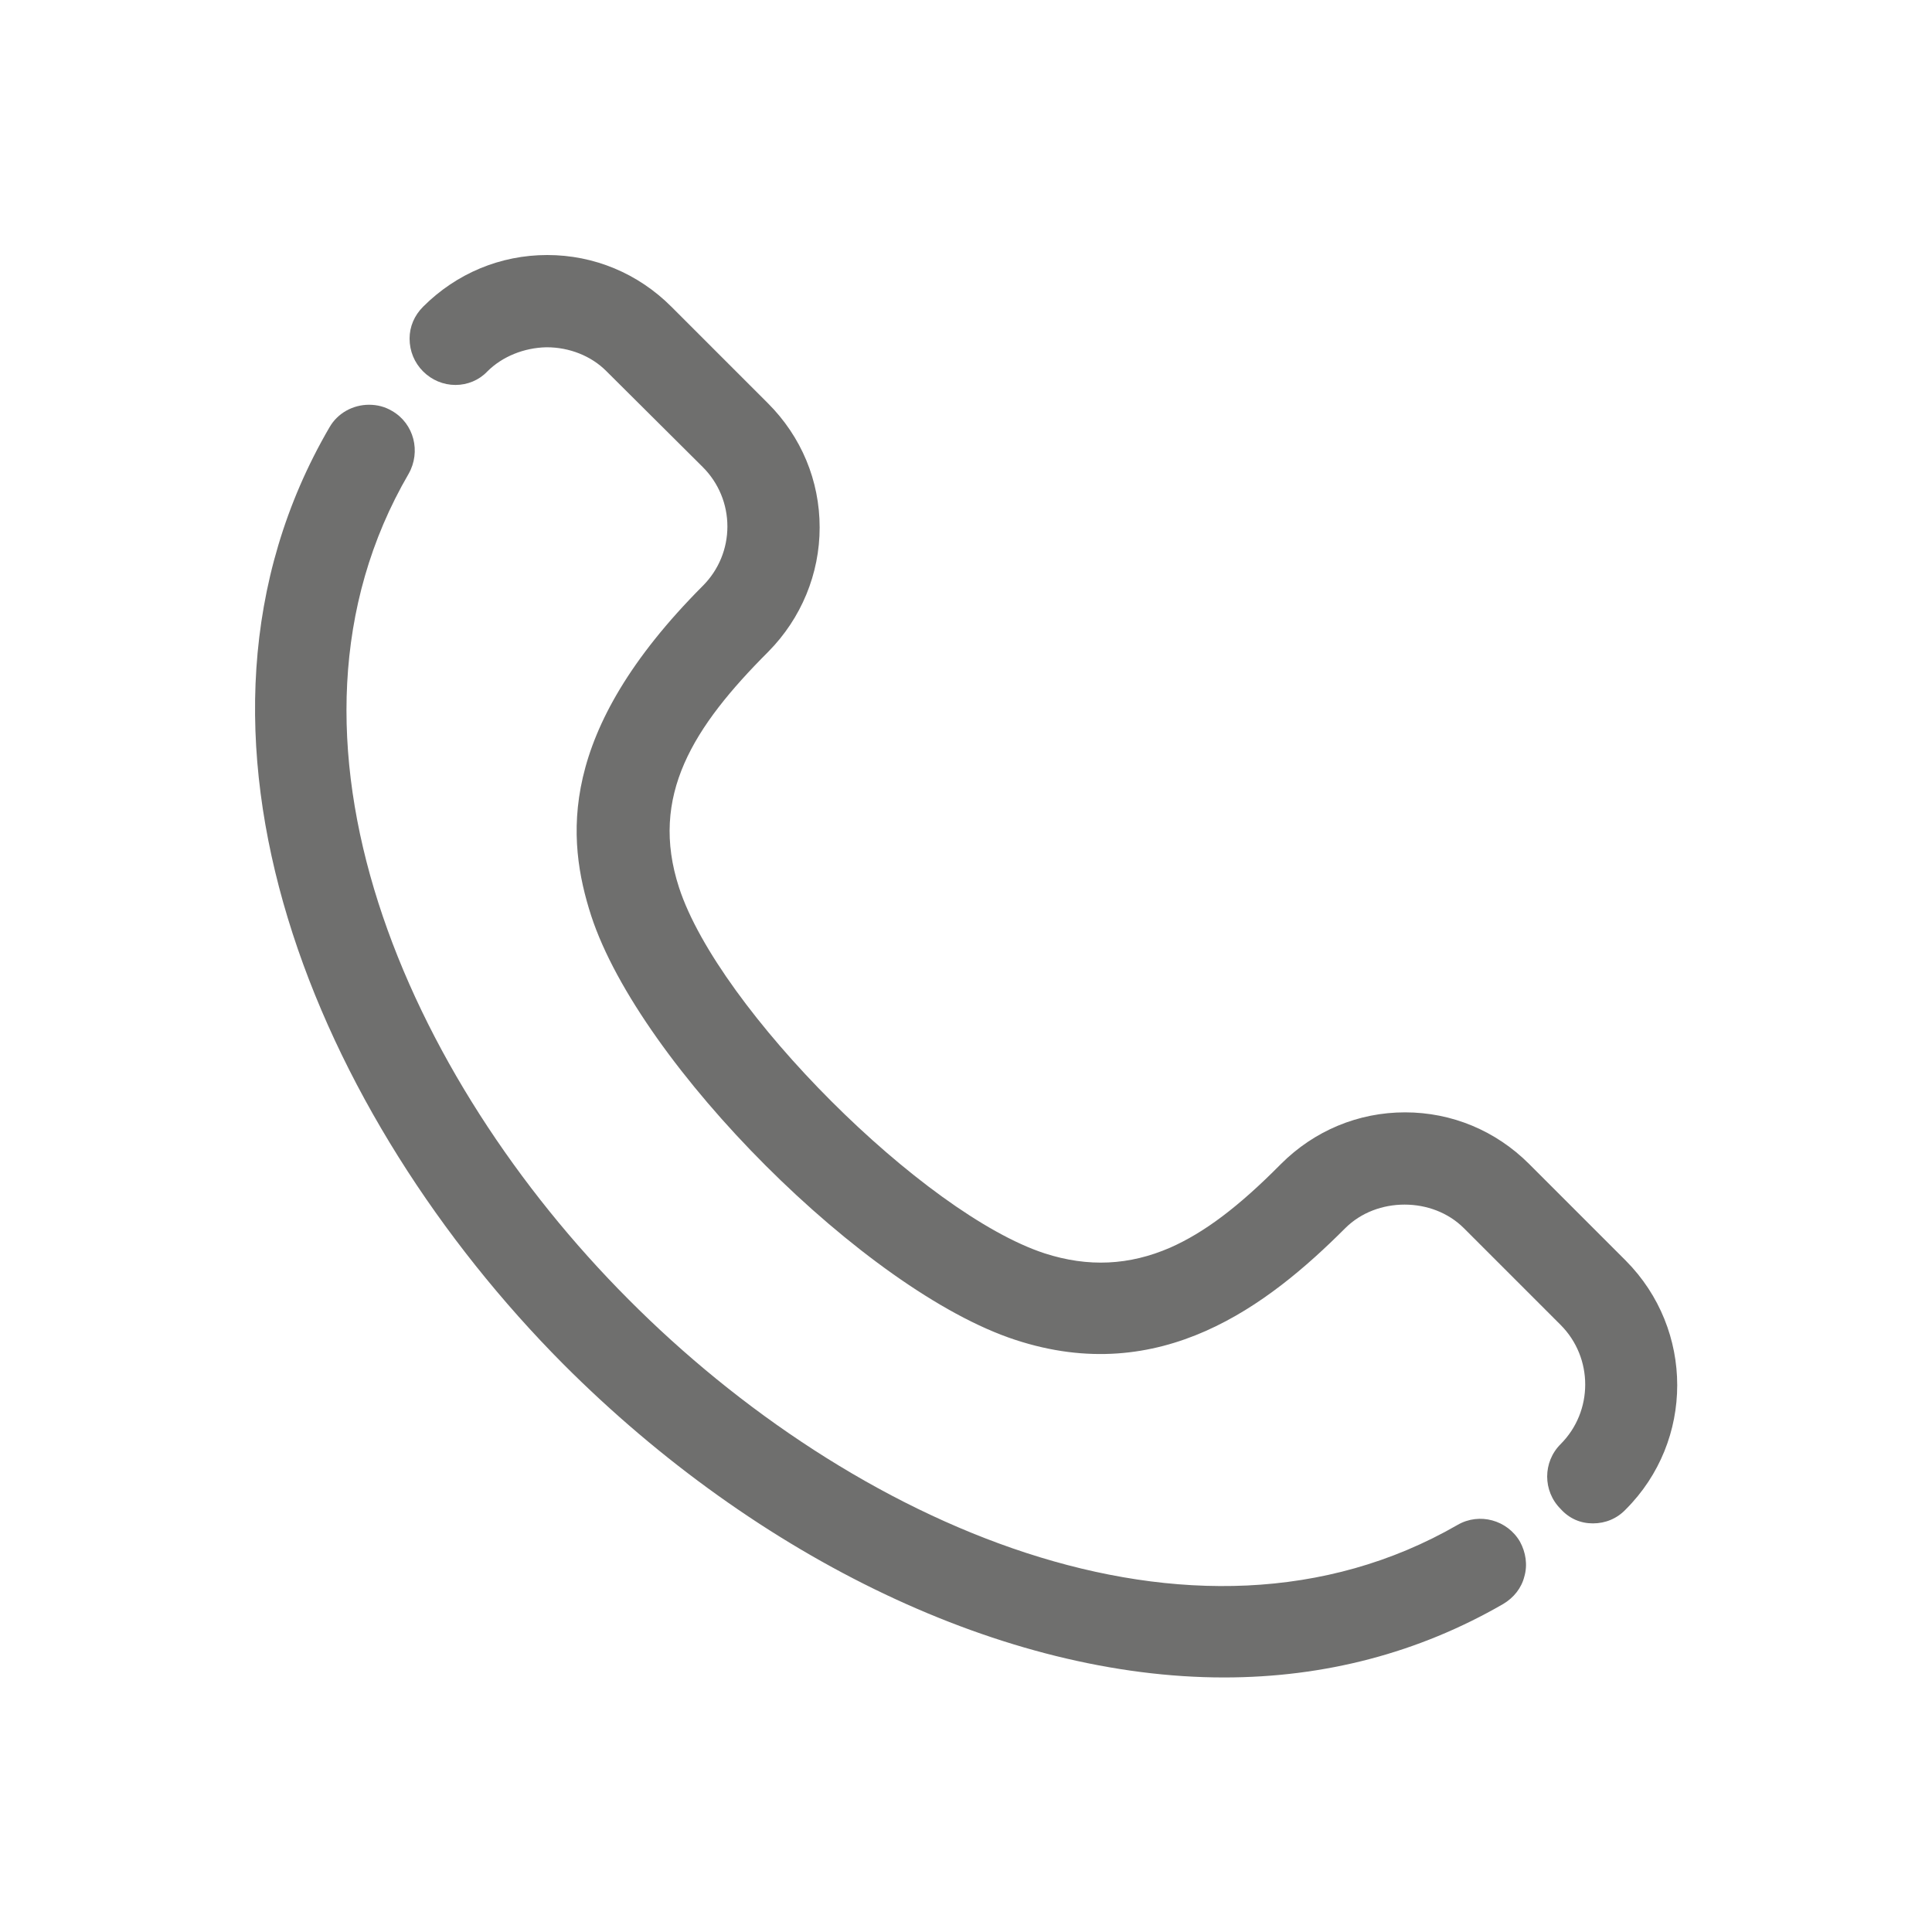 <?xml version="1.0" encoding="utf-8"?>
<!-- Generator: Adobe Illustrator 27.0.0, SVG Export Plug-In . SVG Version: 6.00 Build 0)  -->
<svg version="1.1" id="Ebene_1" xmlns="http://www.w3.org/2000/svg" xmlns:xlink="http://www.w3.org/1999/xlink" x="0px" y="0px"
	 viewBox="0 0 400 400" style="enable-background:new 0 0 400 400;" xml:space="preserve">
<style type="text/css">
	.st0{fill:#6F6F6E;}
</style>
<g>
	<path class="st0" d="M116.6,282.4c40.5,40.6,91.6,64.9,136.8,64.9c20.9,0,40.3-5.1,57.8-15.2c2.2-1.3,3.8-3.3,4.4-5.7
		c0.7-2.4,0.3-5-0.9-7.2c-2.6-4.5-8.4-6.1-12.9-3.5c-55,31.7-125.9-0.6-171.7-46.7C84.5,223.3,52.8,152.7,84.6,98.1
		c2.6-4.6,1.1-10.4-3.4-13c-1.5-0.9-3.1-1.3-4.8-1.3c-3.3,0-6.5,1.7-8.2,4.7C31.3,151.8,66,231.5,116.6,282.4z"/>
	<path class="st0" d="M329.8,315.4c2.6,0,5-1,6.8-2.9c14.2-14.2,14.2-37.2,0-51.5l-20-20c-6.9-6.9-16-10.7-25.7-10.7
		s-18.8,3.8-25.7,10.7c-8.8,8.9-15.9,14.2-22.9,17.3c-8.5,3.7-17,4.1-26,1.2c-25.1-8.2-67.5-50.6-75.7-75.7
		c-6.2-19,2.9-33.3,18.5-48.9c6.8-6.9,10.6-16.1,10.6-25.7c0-9.7-3.8-18.8-10.7-25.7l-20-20c-6.9-6.9-16-10.7-25.7-10.7
		s-18.8,3.8-25.7,10.7c-1.8,1.8-2.8,4.1-2.8,6.6c0,2.6,1,5,2.8,6.8s4.2,2.8,6.7,2.8l0,0c2.5,0,4.9-1,6.6-2.8c3.1-3.1,7.6-4.9,12.2-5
		c0,0,0,0,0.1,0c4.7,0,9.2,1.8,12.3,4.9l20,19.9c3.3,3.3,5.1,7.7,5.1,12.3s-1.8,9-5.1,12.3c-30.3,30.4-28.2,52.5-23.1,68.3
		c10.1,30.9,56.9,77.7,87.8,87.8c30.1,9.9,52.3-7.1,68.3-23.1c3.3-3.3,7.8-4.9,12.3-4.9s9,1.6,12.3,4.9l20,20
		c6.8,6.8,6.8,17.9,0,24.7c-3.7,3.7-3.7,9.7,0,13.4C324.9,314.4,327.2,315.4,329.8,315.4z"/>
</g>
</svg>
